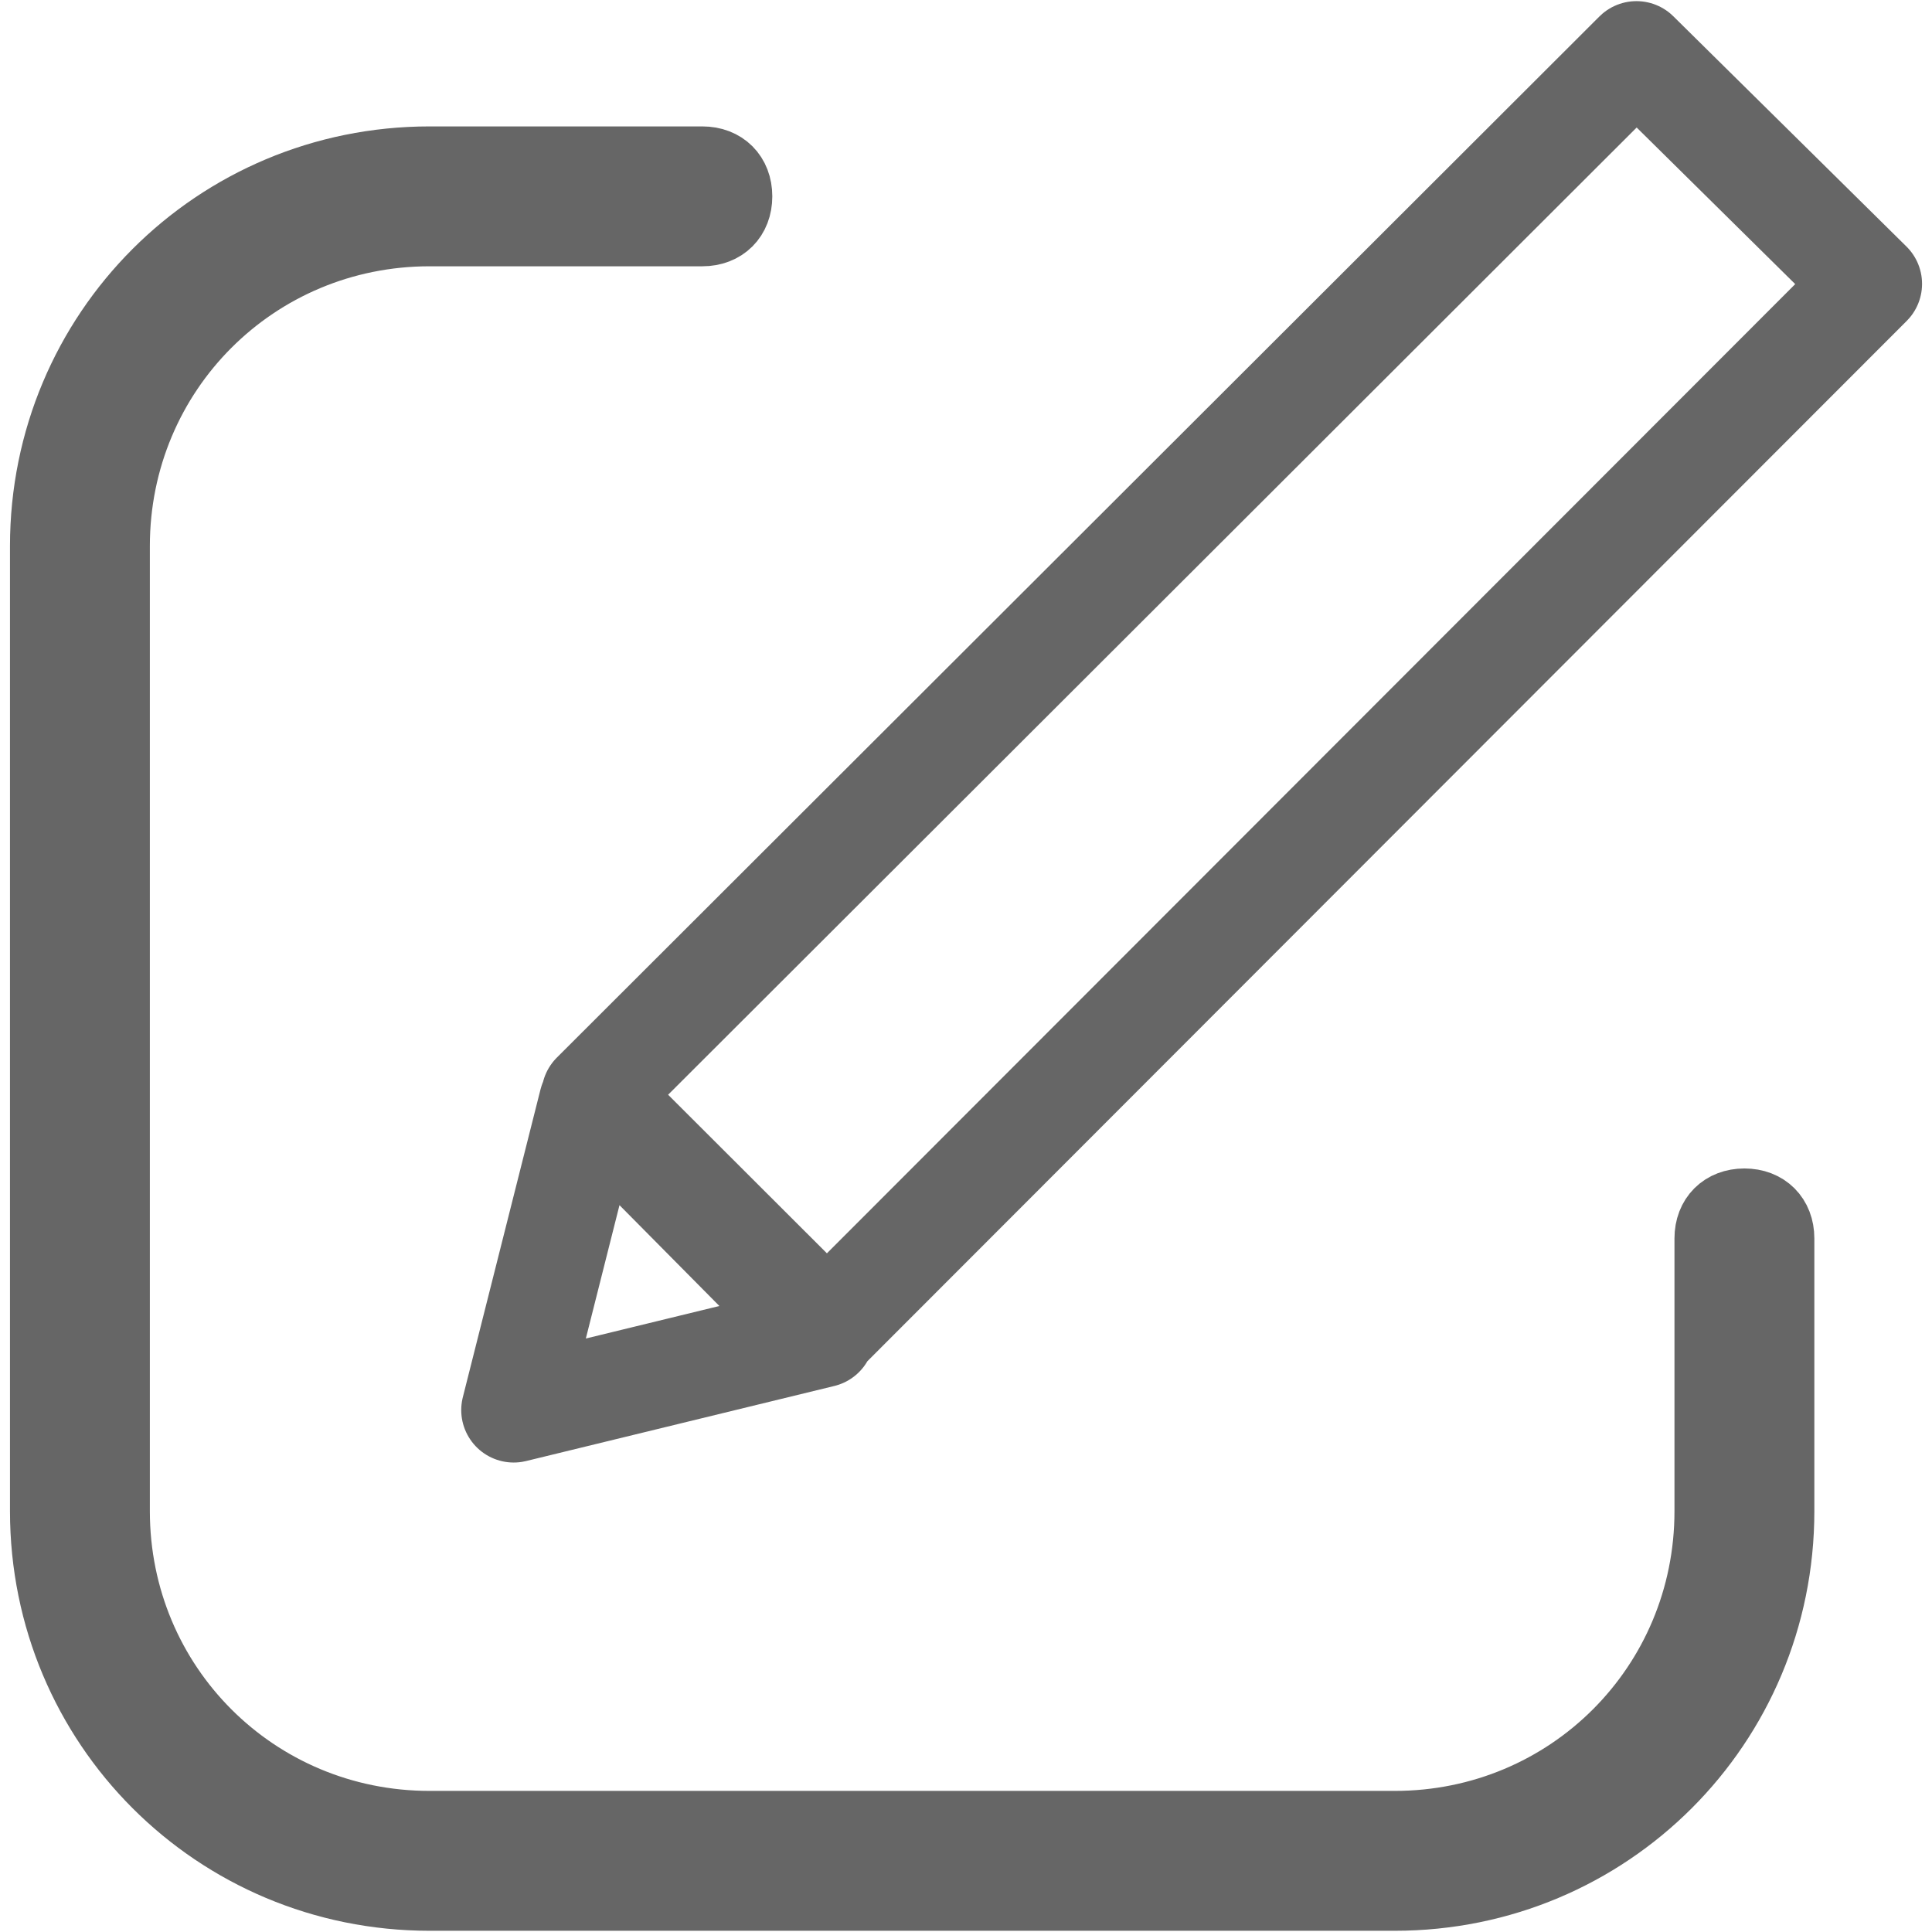 <svg xmlns="http://www.w3.org/2000/svg" viewBox="0 0 110.5 110.5" width="110.5" height="110.5"><g stroke="#666"><path d="M24.571 108.43h55.2c12.2 0 22-9.8 22-22v-15.6c0-1.2-.8-2-2-2s-2 .8-2 2v15.6c0 10-8 18-18 18h-55.2c-10 0-18-8-18-18v-55.2c0-10 8-18 18-18h15.6c1.2 0 2-.8 2-2s-.8-2-2-2h-15.6c-12.2 0-22 9.8-22 22v55.2c0 12.2 9.8 22 22 22z" fill="#666" stroke-width="4"/><path fill="none" stroke-linejoin="round" stroke-width="6" d="M29.38 80.649l4.443-17.607 13.188 13.313zM93.597 3.065l13.334 13.17-59.634 59.69-13.33-13.312 38.56-38.506z"/></g></svg>